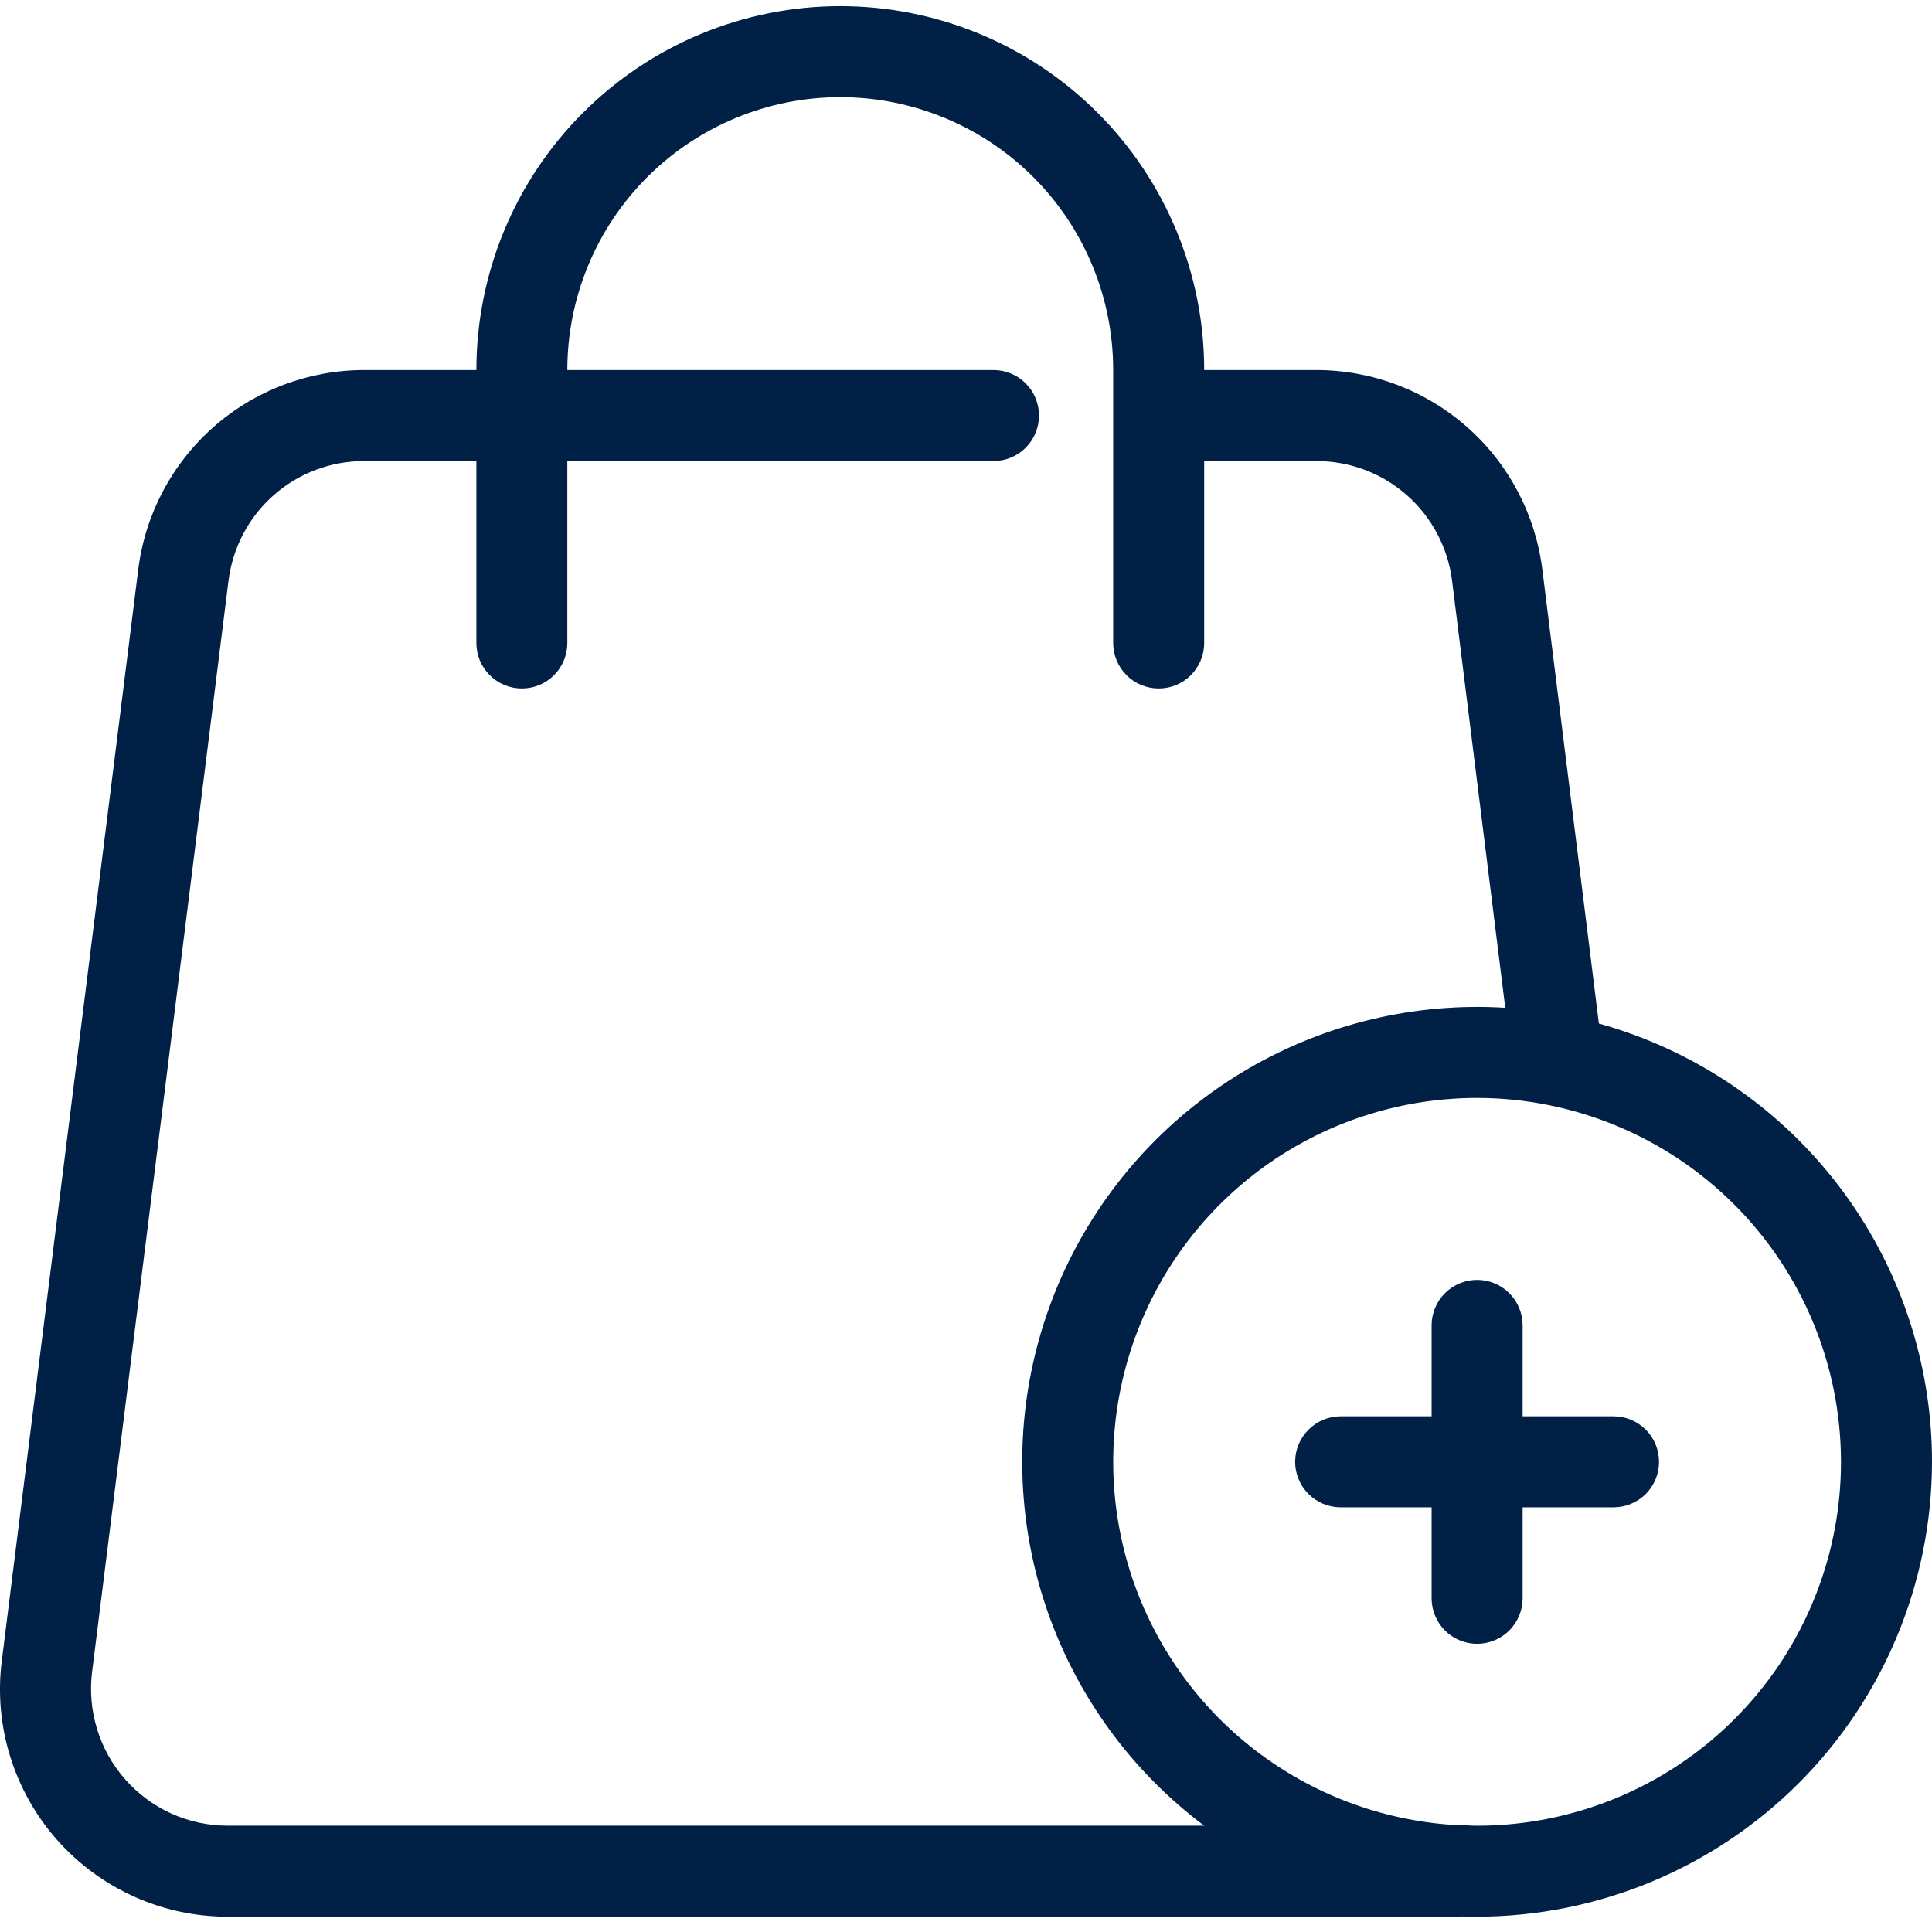 <svg width="28" height="28" viewBox="0 0 28 28" fill="none" xmlns="http://www.w3.org/2000/svg">
<path d="M21.058 27.778H3.298C2.83 27.778 2.367 27.679 1.941 27.486C1.515 27.294 1.134 27.013 0.825 26.663C0.515 26.312 0.284 25.899 0.146 25.452C0.008 25.005 -0.033 24.534 0.026 24.07L2.004 8.248C2.105 7.451 2.493 6.719 3.095 6.188C3.698 5.657 4.473 5.364 5.276 5.363H14.399C14.574 5.363 14.742 5.433 14.865 5.556C14.989 5.68 15.058 5.848 15.058 6.023C15.058 6.197 14.989 6.365 14.865 6.489C14.742 6.612 14.574 6.682 14.399 6.682H5.276C4.794 6.682 4.328 6.857 3.967 7.176C3.605 7.494 3.373 7.934 3.312 8.412L1.334 24.234C1.3 24.512 1.325 24.795 1.408 25.063C1.49 25.331 1.629 25.578 1.815 25.789C2 25.999 2.229 26.168 2.484 26.284C2.74 26.399 3.017 26.459 3.298 26.459H21.058C21.142 26.444 21.229 26.444 21.313 26.462C21.397 26.48 21.477 26.514 21.548 26.562C21.619 26.611 21.679 26.673 21.726 26.745C21.773 26.817 21.805 26.898 21.821 26.982C21.852 27.155 21.815 27.333 21.716 27.479C21.617 27.624 21.466 27.725 21.293 27.759C21.216 27.773 21.137 27.779 21.058 27.778Z" fill="#002045"/>
<path d="M22.574 16.023C22.413 16.023 22.258 15.965 22.137 15.858C22.017 15.752 21.939 15.605 21.92 15.445L21.044 8.412C20.983 7.934 20.75 7.494 20.389 7.176C20.027 6.857 19.562 6.682 19.08 6.682H16.893C16.718 6.682 16.55 6.612 16.427 6.489C16.303 6.365 16.234 6.197 16.234 6.023C16.234 5.848 16.303 5.68 16.427 5.556C16.55 5.433 16.718 5.363 16.893 5.363H19.08C19.883 5.364 20.658 5.657 21.261 6.188C21.863 6.719 22.251 7.452 22.352 8.248L23.228 15.282C23.25 15.456 23.202 15.631 23.095 15.769C22.987 15.907 22.829 15.996 22.656 16.018C22.629 16.021 22.601 16.023 22.574 16.023Z" fill="#002045"/>
<path d="M16.793 9.978C16.618 9.978 16.45 9.909 16.326 9.785C16.203 9.661 16.133 9.494 16.133 9.319V5.363C16.133 4.314 15.717 3.308 14.975 2.566C14.233 1.825 13.227 1.408 12.178 1.408C11.129 1.408 10.123 1.825 9.381 2.566C8.639 3.308 8.222 4.314 8.222 5.363V9.319C8.222 9.494 8.153 9.661 8.029 9.785C7.906 9.909 7.738 9.978 7.563 9.978C7.388 9.978 7.221 9.909 7.097 9.785C6.973 9.661 6.904 9.494 6.904 9.319V5.363C6.904 3.965 7.459 2.623 8.449 1.634C9.438 0.645 10.779 0.089 12.178 0.089C13.577 0.089 14.918 0.645 15.907 1.634C16.896 2.623 17.452 3.965 17.452 5.363V9.319C17.452 9.494 17.382 9.661 17.259 9.785C17.135 9.909 16.968 9.978 16.793 9.978Z" fill="#002045"/>
<path d="M21.407 27.778C20.104 27.778 18.829 27.392 17.745 26.667C16.661 25.943 15.816 24.913 15.317 23.708C14.818 22.504 14.687 21.178 14.942 19.899C15.196 18.621 15.824 17.446 16.746 16.524C17.668 15.602 18.843 14.974 20.121 14.72C21.4 14.465 22.726 14.596 23.93 15.095C25.135 15.594 26.165 16.439 26.889 17.523C27.613 18.607 28 19.882 28 21.186C27.998 22.933 27.303 24.609 26.067 25.845C24.831 27.081 23.155 27.776 21.407 27.778ZM21.407 15.912C20.364 15.912 19.345 16.221 18.477 16.8C17.61 17.38 16.934 18.204 16.535 19.167C16.136 20.131 16.031 21.191 16.235 22.215C16.438 23.238 16.941 24.177 17.678 24.915C18.416 25.652 19.355 26.155 20.379 26.358C21.402 26.562 22.462 26.457 23.426 26.058C24.39 25.659 25.213 24.983 25.793 24.116C26.372 23.248 26.681 22.229 26.681 21.186C26.68 19.787 26.124 18.447 25.135 17.458C24.146 16.469 22.806 15.913 21.407 15.912Z" fill="#002045"/>
<path d="M21.407 23.823C21.233 23.823 21.065 23.753 20.941 23.63C20.818 23.506 20.748 23.338 20.748 23.163V19.208C20.748 19.033 20.818 18.865 20.941 18.742C21.065 18.618 21.233 18.549 21.407 18.549C21.582 18.549 21.75 18.618 21.874 18.742C21.997 18.865 22.067 19.033 22.067 19.208V23.163C22.067 23.338 21.997 23.506 21.874 23.63C21.75 23.753 21.582 23.823 21.407 23.823Z" fill="#002045"/>
<path d="M23.385 21.845H19.43C19.255 21.845 19.087 21.775 18.964 21.652C18.84 21.528 18.77 21.36 18.77 21.186C18.77 21.011 18.84 20.843 18.964 20.72C19.087 20.596 19.255 20.526 19.43 20.526H23.385C23.56 20.526 23.728 20.596 23.852 20.72C23.975 20.843 24.044 21.011 24.044 21.186C24.044 21.36 23.975 21.528 23.852 21.652C23.728 21.775 23.56 21.845 23.385 21.845Z" fill="#002045"/>
</svg>
